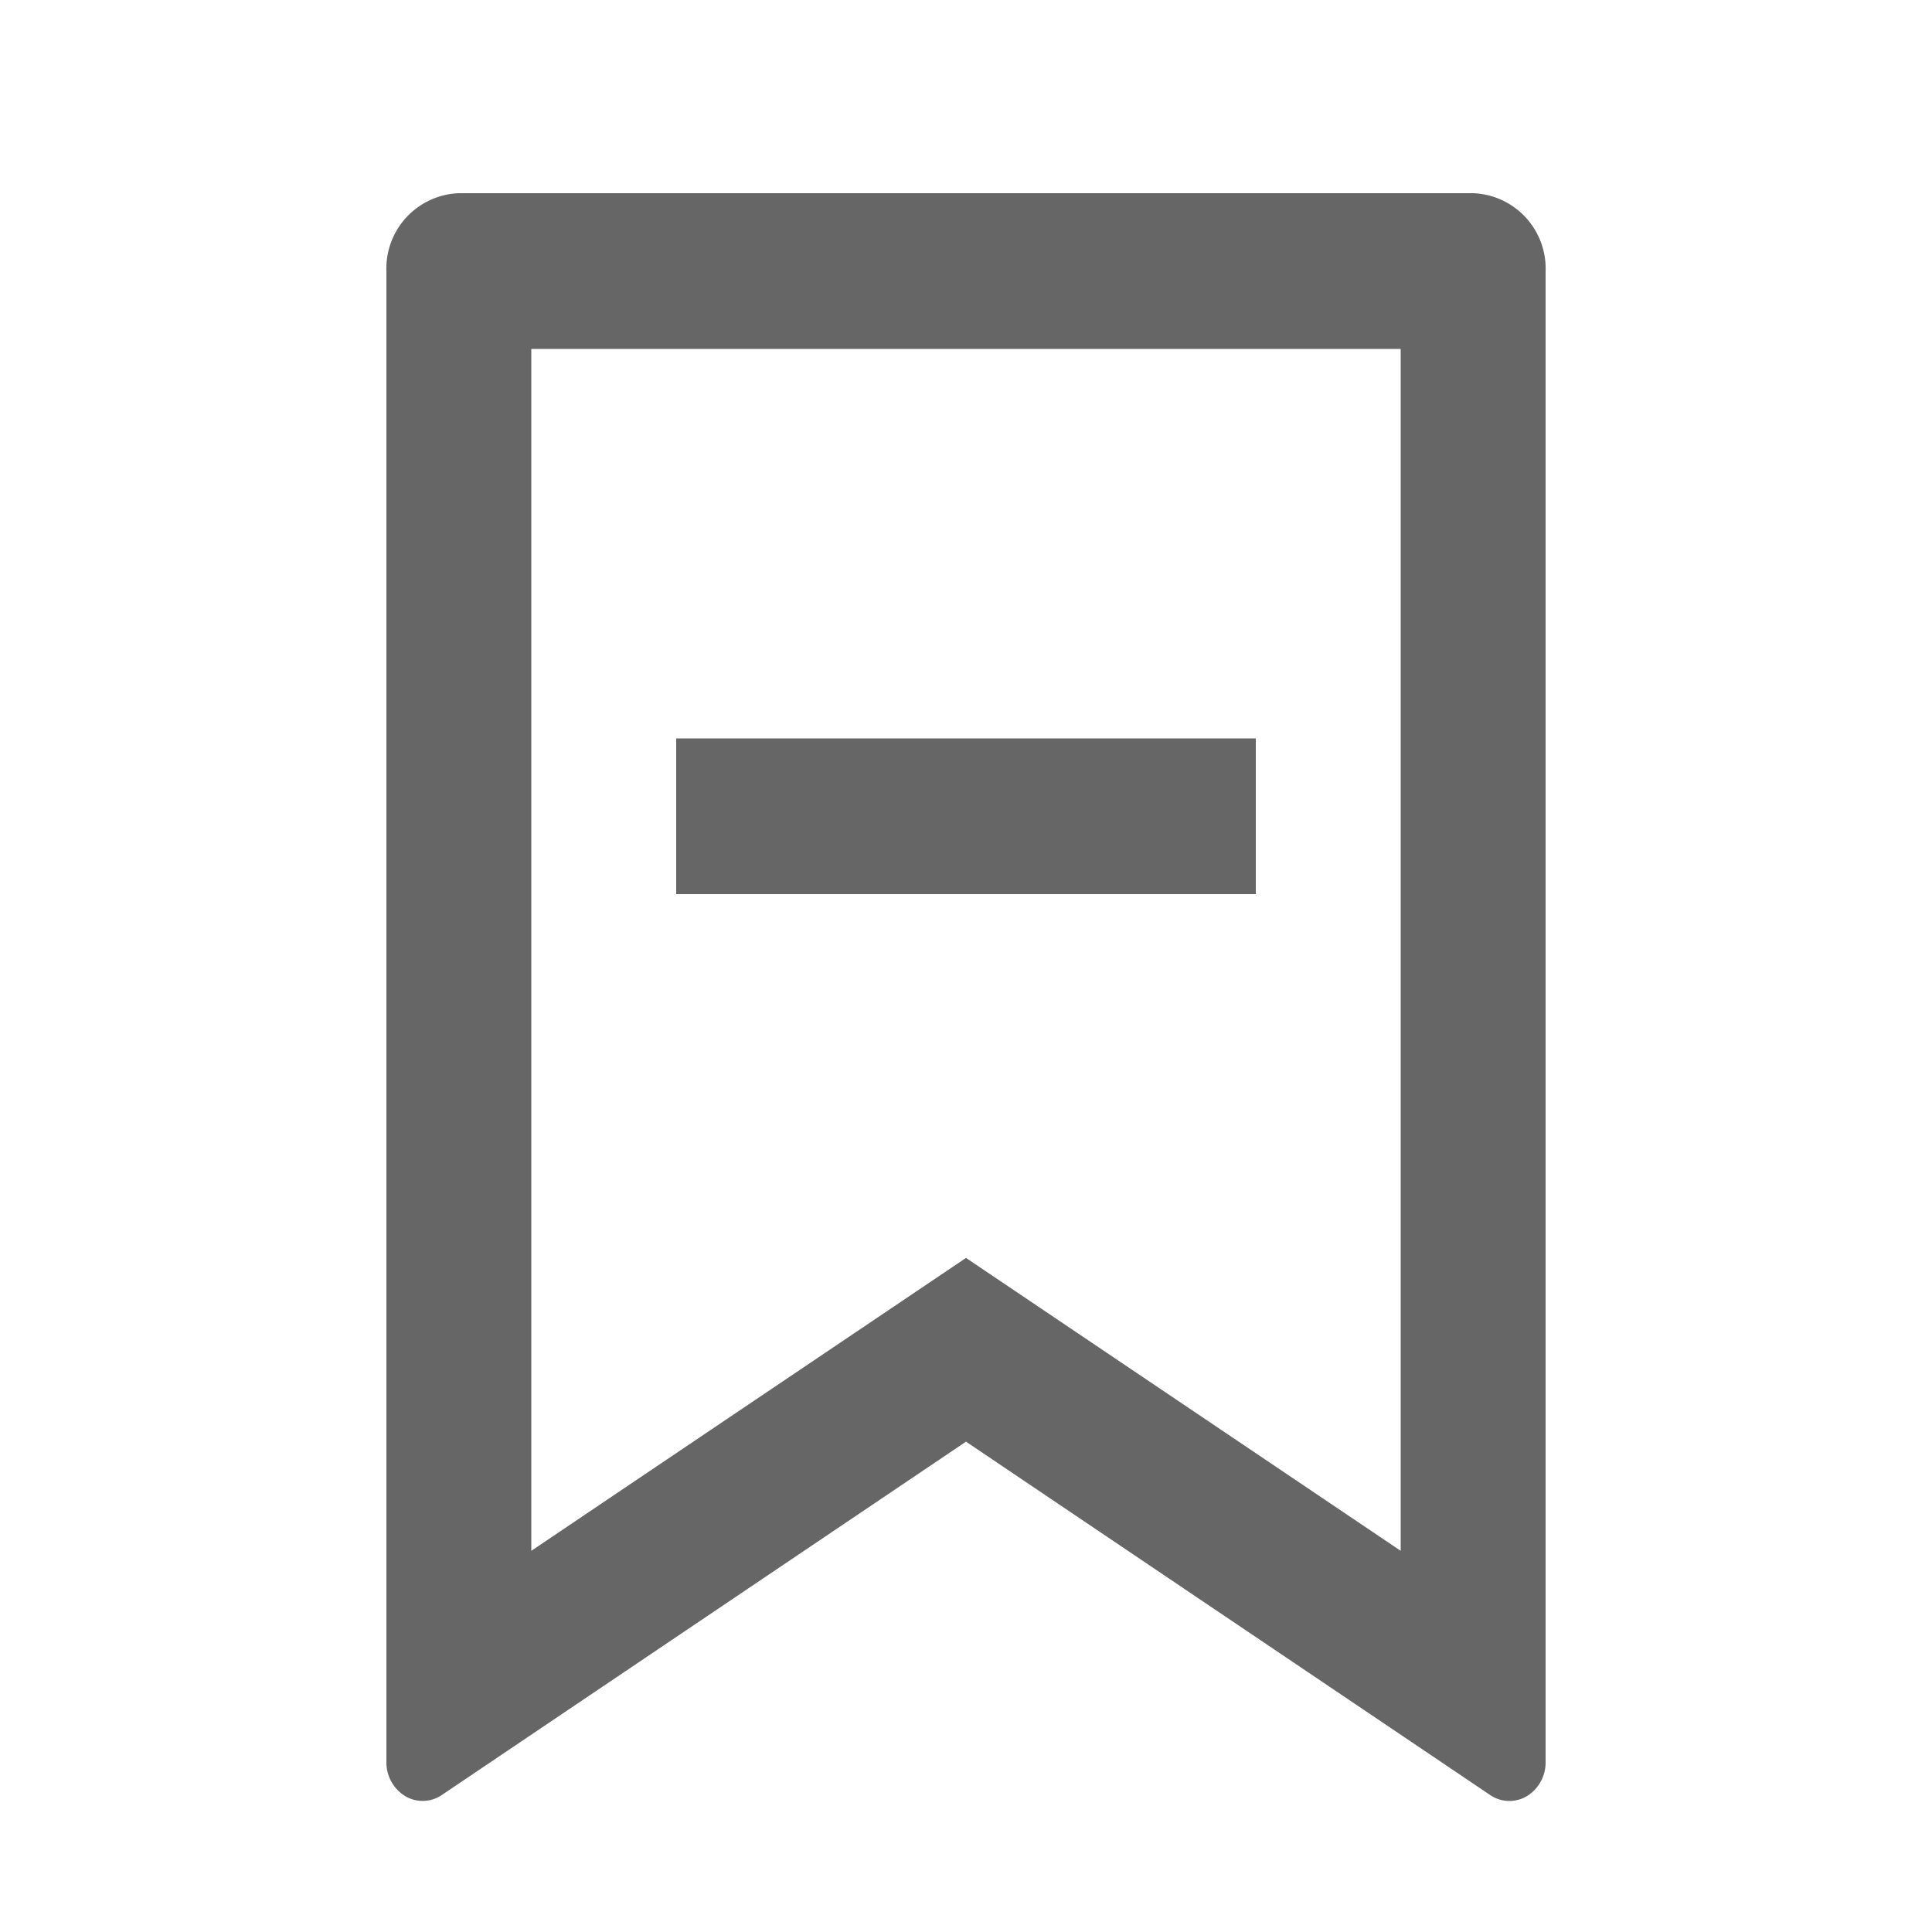 <svg xmlns="http://www.w3.org/2000/svg" width="20" height="20" viewBox="0 0 20 20"><defs><style>.a{fill:none;}.b{fill:#666;}</style></defs><path class="a" d="M0,0H20V20H0Z"/><path class="b" d="M4.75,2h10.5a.78.78,0,0,1,.75.806V18.24a.409.409,0,0,1-.193.353.353.353,0,0,1-.381-.011L10,14.924,4.575,18.581a.353.353,0,0,1-.381.012A.409.409,0,0,1,4,18.24V2.806A.78.78,0,0,1,4.75,2ZM14.5,3.612h-9V16.054L10,13.022l4.5,3.032ZM7,7.644h6V9.256H7Z"/></svg>
